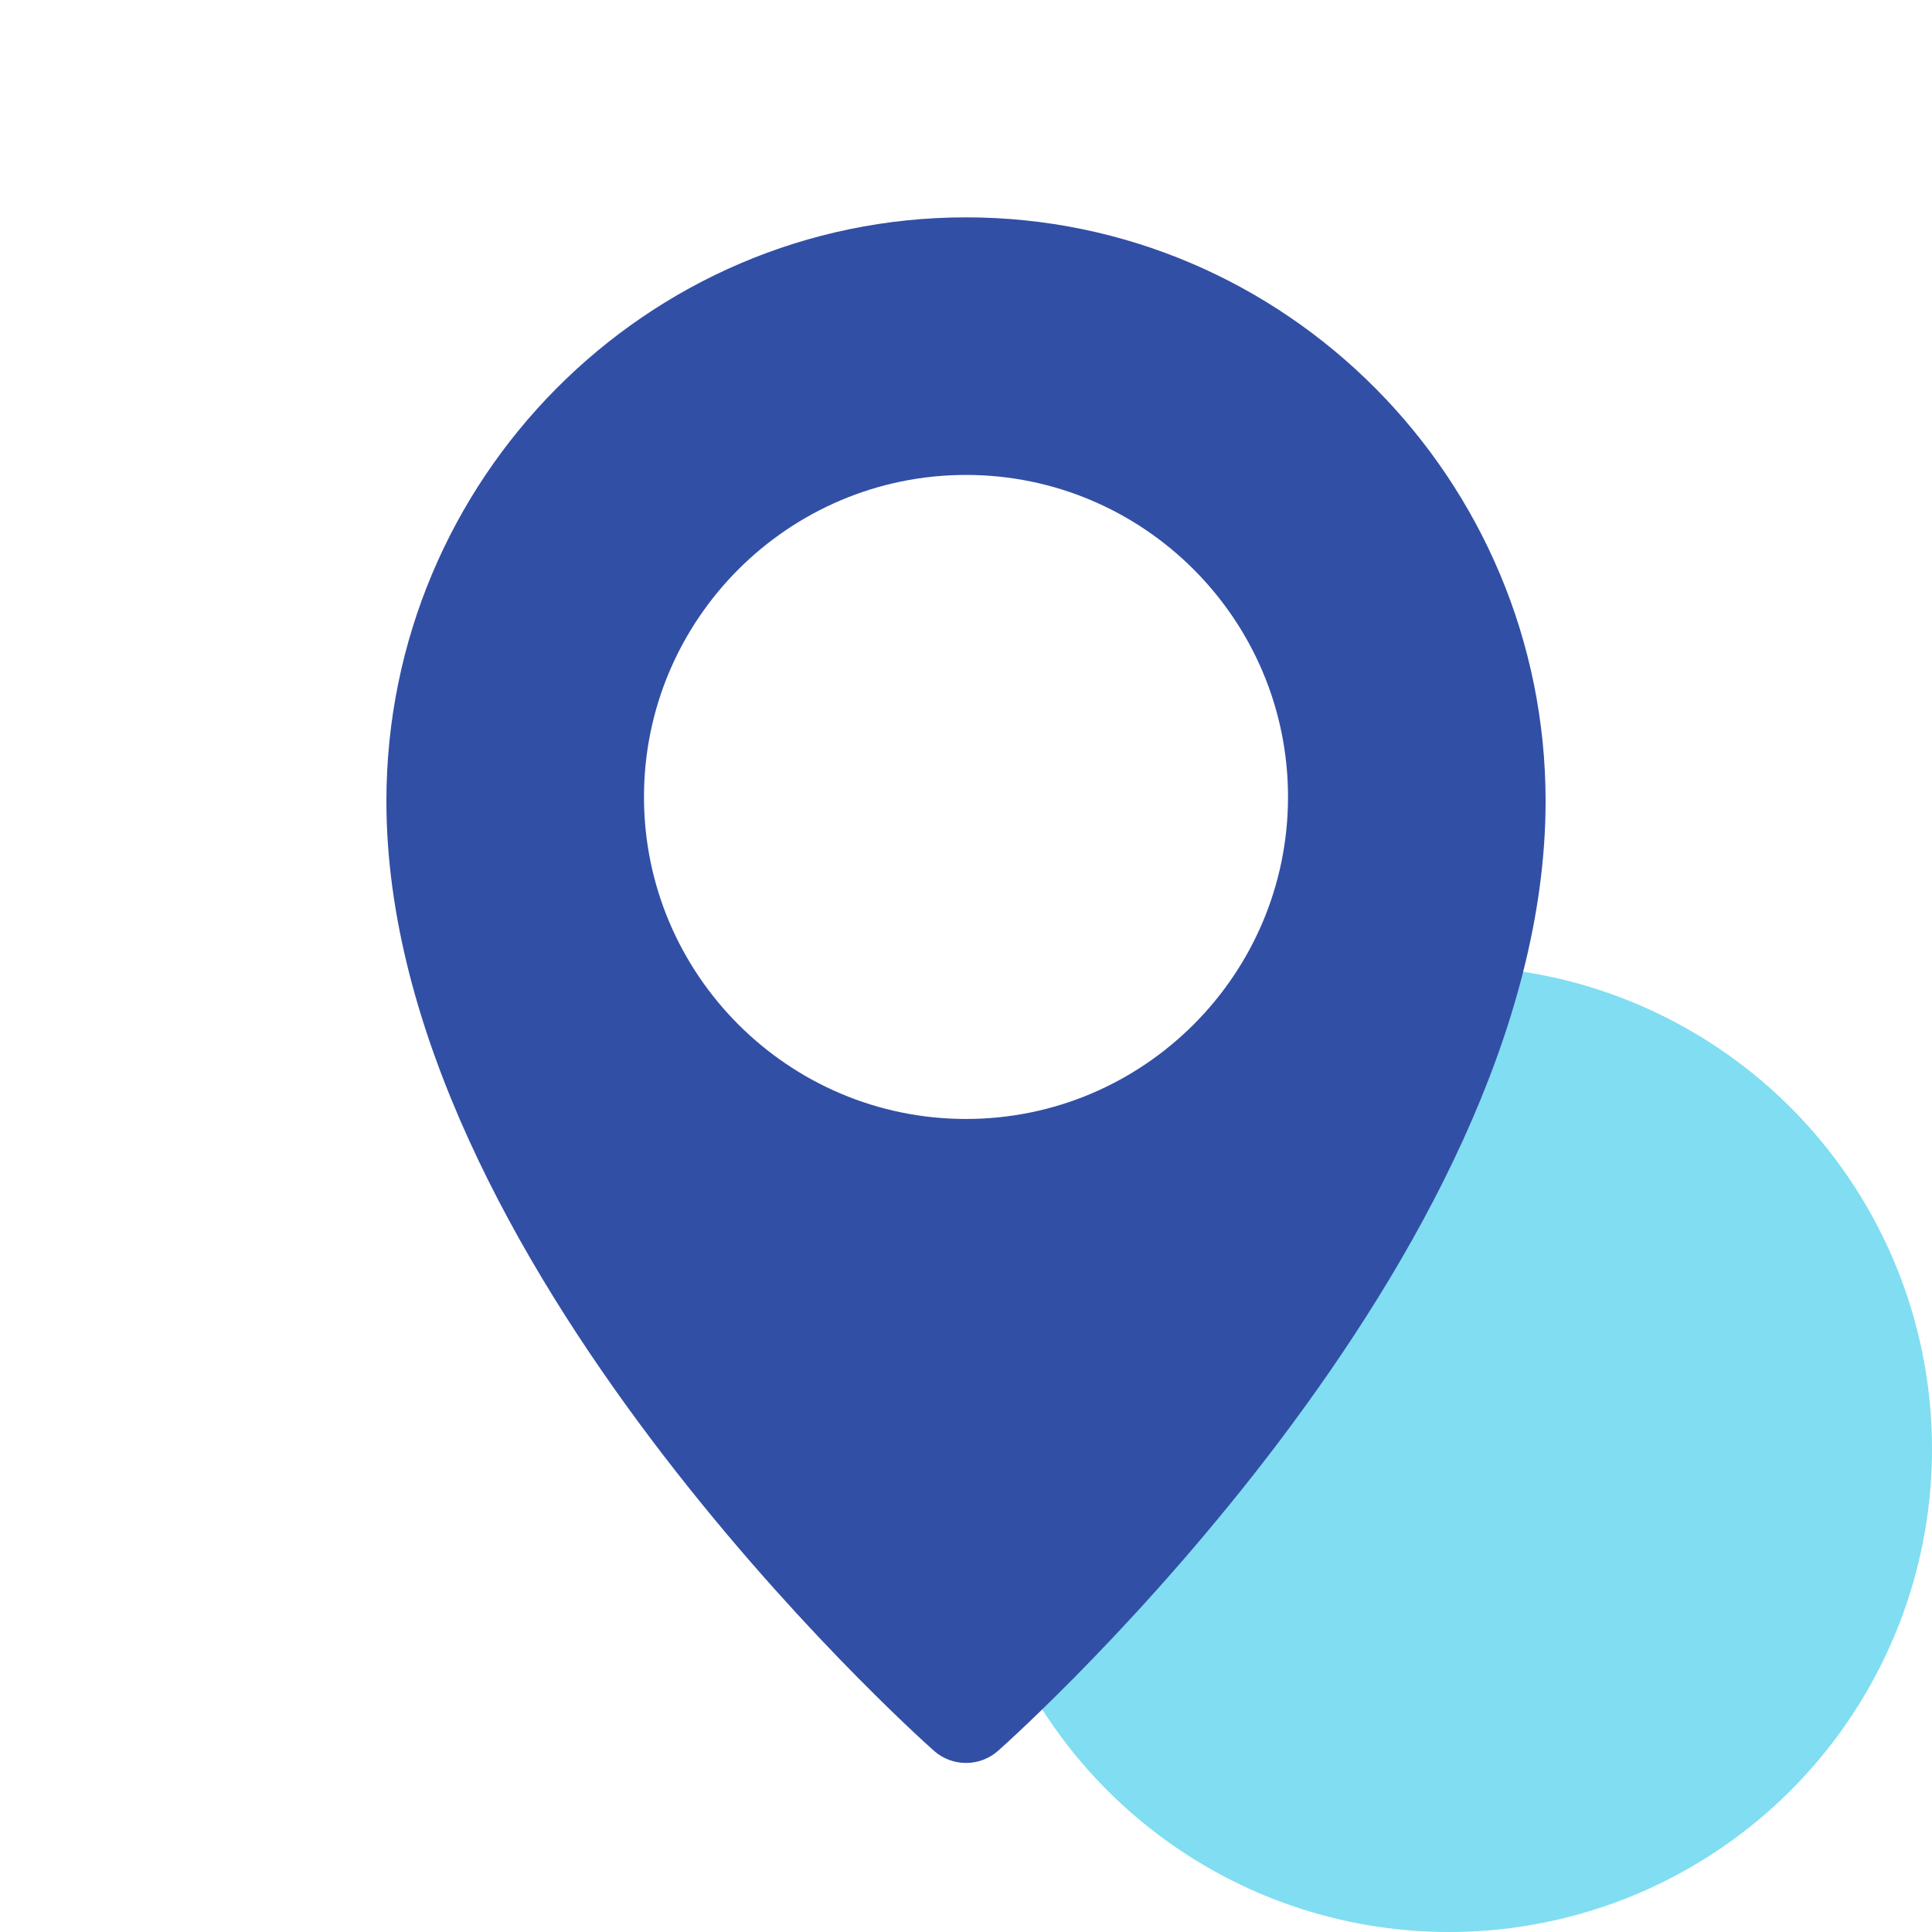 <svg width="40" height="40" viewBox="0 0 40 40" fill="none" xmlns="http://www.w3.org/2000/svg">
<circle cx="30" cy="30" r="10" fill="#80DDF2"/>
<g clip-path="url(#clip0_762_50940)">
<path d="M20 4.5C13.384 4.5 8 9.921 8 16.587C8 26.057 18.872 35.836 19.335 36.247C19.525 36.416 19.763 36.5 20 36.5C20.237 36.5 20.475 36.416 20.665 36.248C21.128 35.836 32 26.057 32 16.587C32 9.921 26.616 4.5 20 4.5ZM20 23.167C16.324 23.167 13.333 20.176 13.333 16.5C13.333 12.824 16.324 9.833 20 9.833C23.676 9.833 26.667 12.824 26.667 16.5C26.667 20.176 23.676 23.167 20 23.167Z" fill="#324FA6"/>
</g>
<defs>
<clipPath id="clip0_762_50940">
<rect width="32" height="32" fill="white" transform="translate(4 4.5)"/>
</clipPath>
</defs>
</svg>
